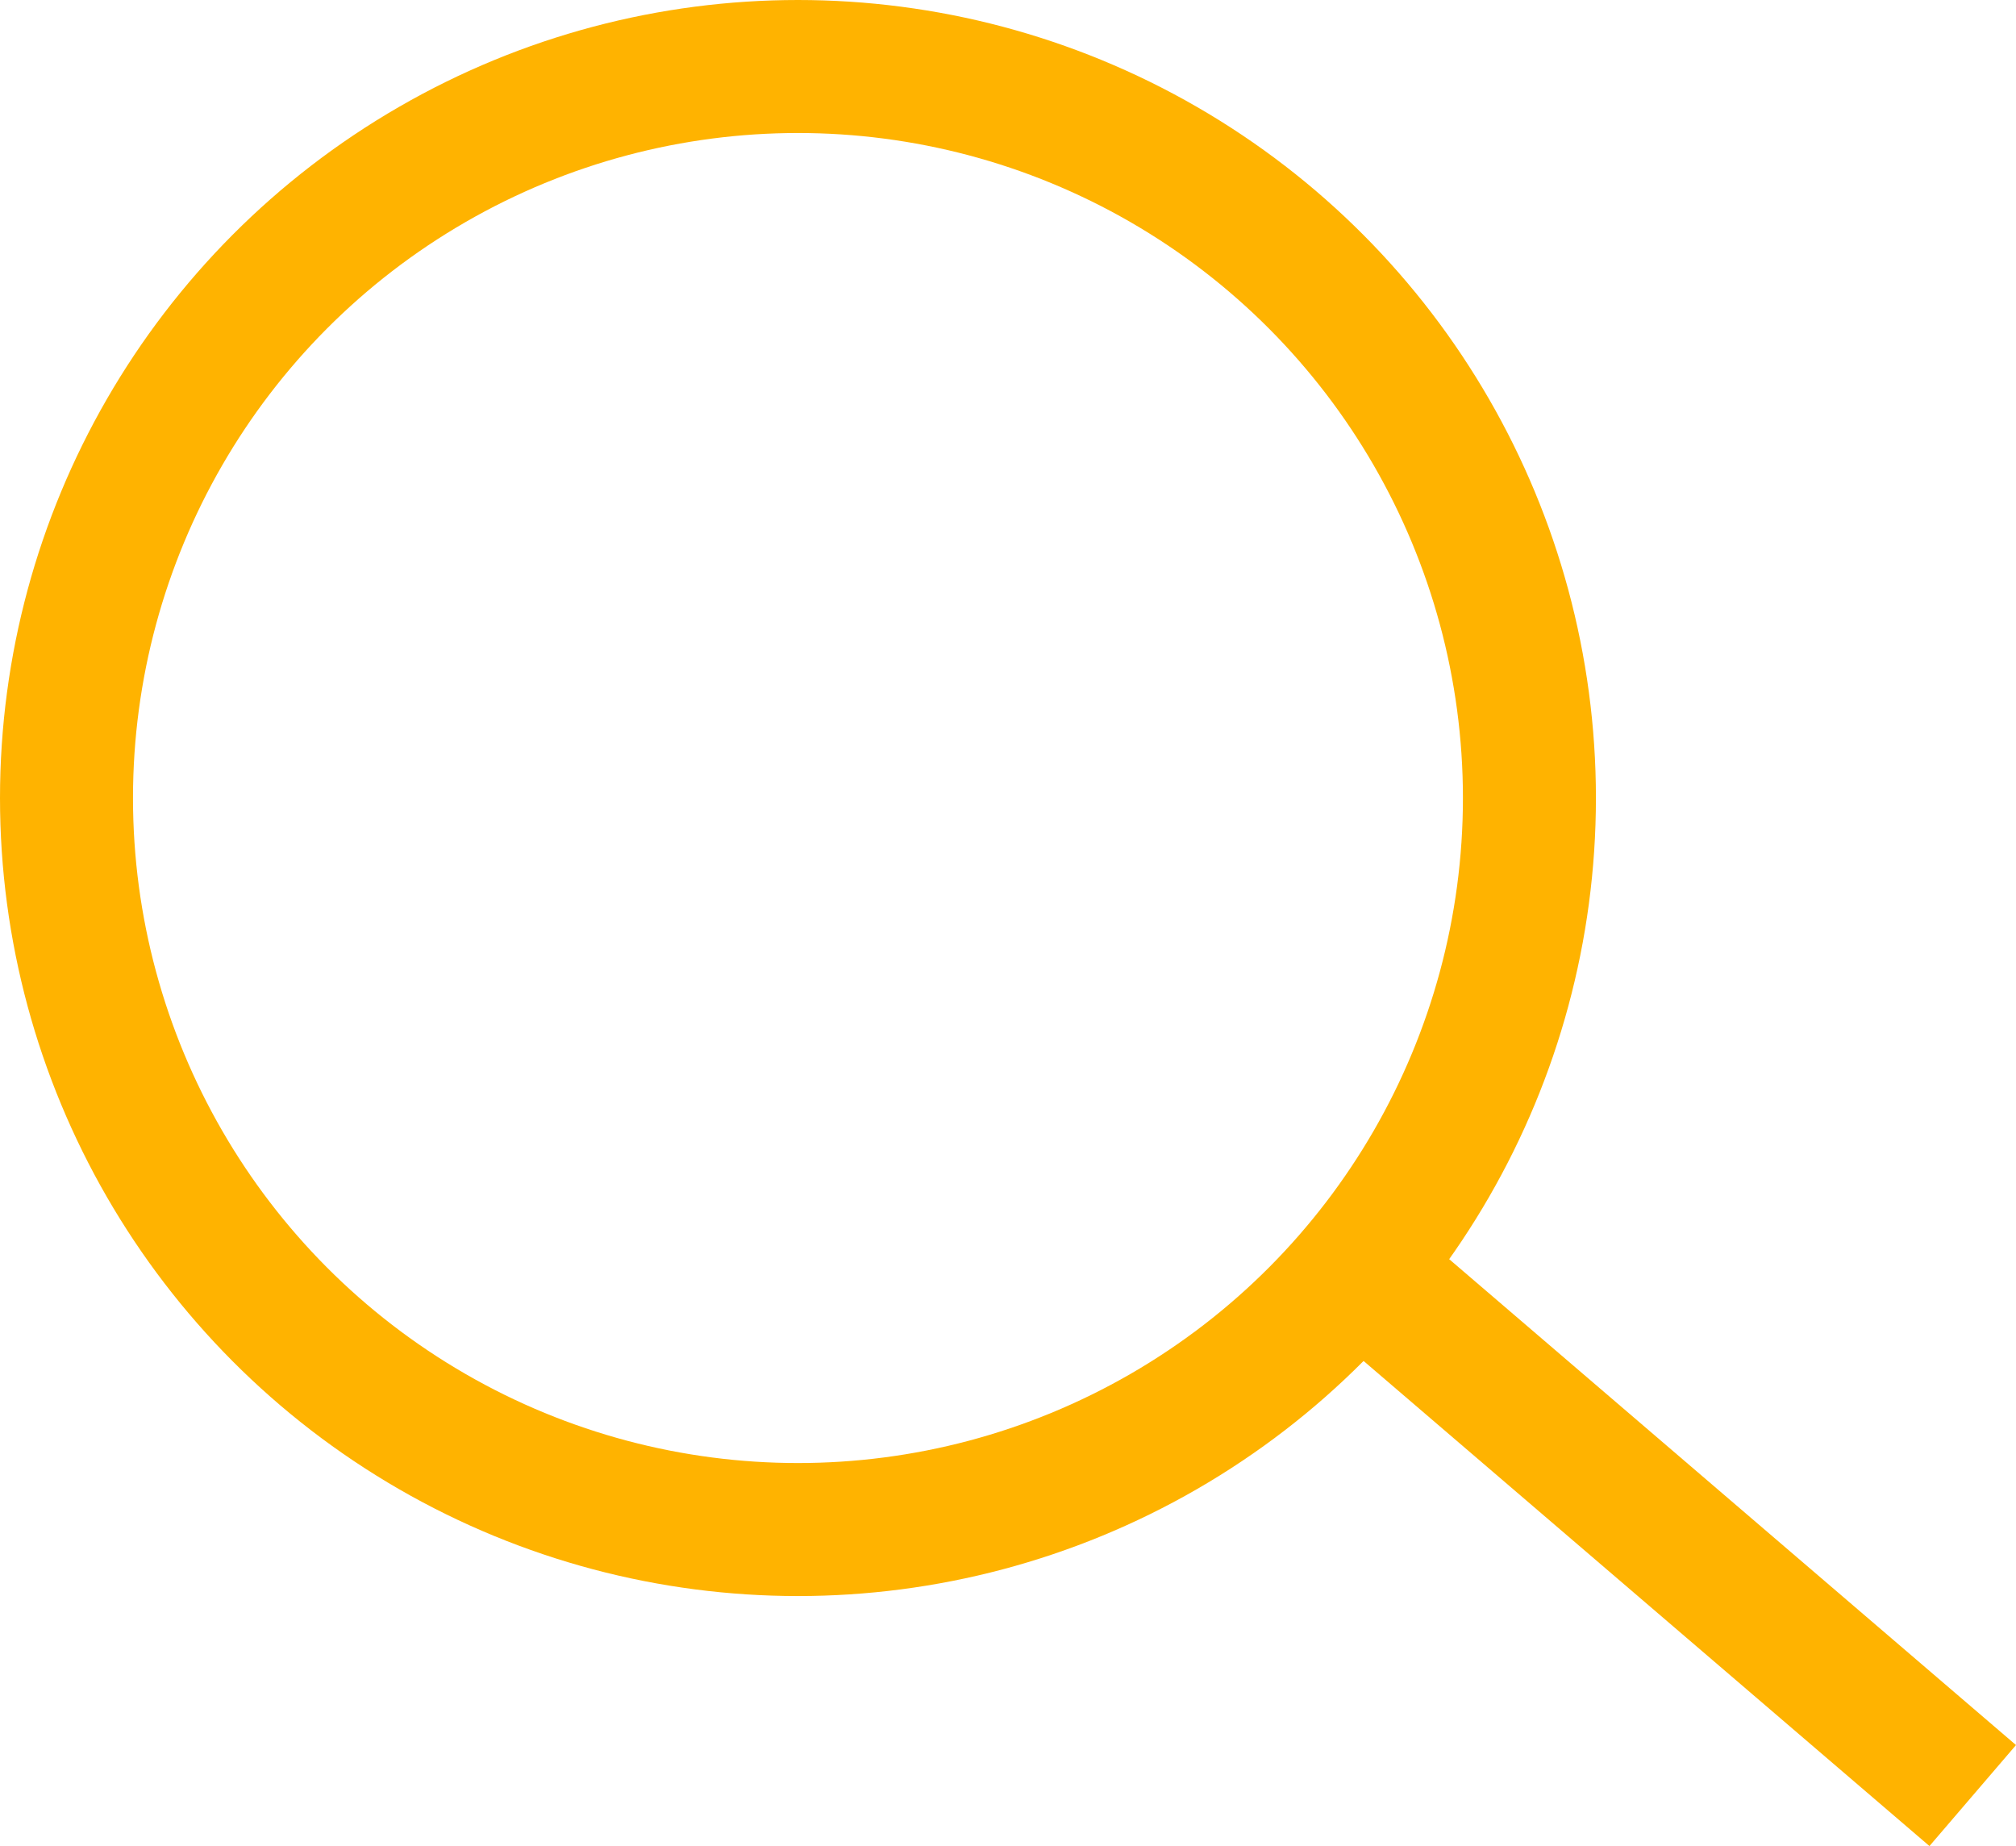 <svg xmlns="http://www.w3.org/2000/svg" width="45.476" height="41.639" viewBox="0 0 45.476 41.639">
  <g id="Group_32036" data-name="Group 32036" transform="translate(-48 -36)">
    <g id="Ellipse_664" data-name="Ellipse 664" transform="translate(48 36)" fill="none" stroke="#ffb300" stroke-width="3">
      <circle cx="18" cy="18" r="18" stroke="none"/>
      <circle cx="18" cy="18" r="16.5" fill="none"/>
    </g>
    <line id="Line_6332" data-name="Line 6332" x2="14" y2="12" transform="translate(78.5 64.5)" fill="none" stroke="#ffb300" stroke-width="3"/>
  </g>
</svg>
